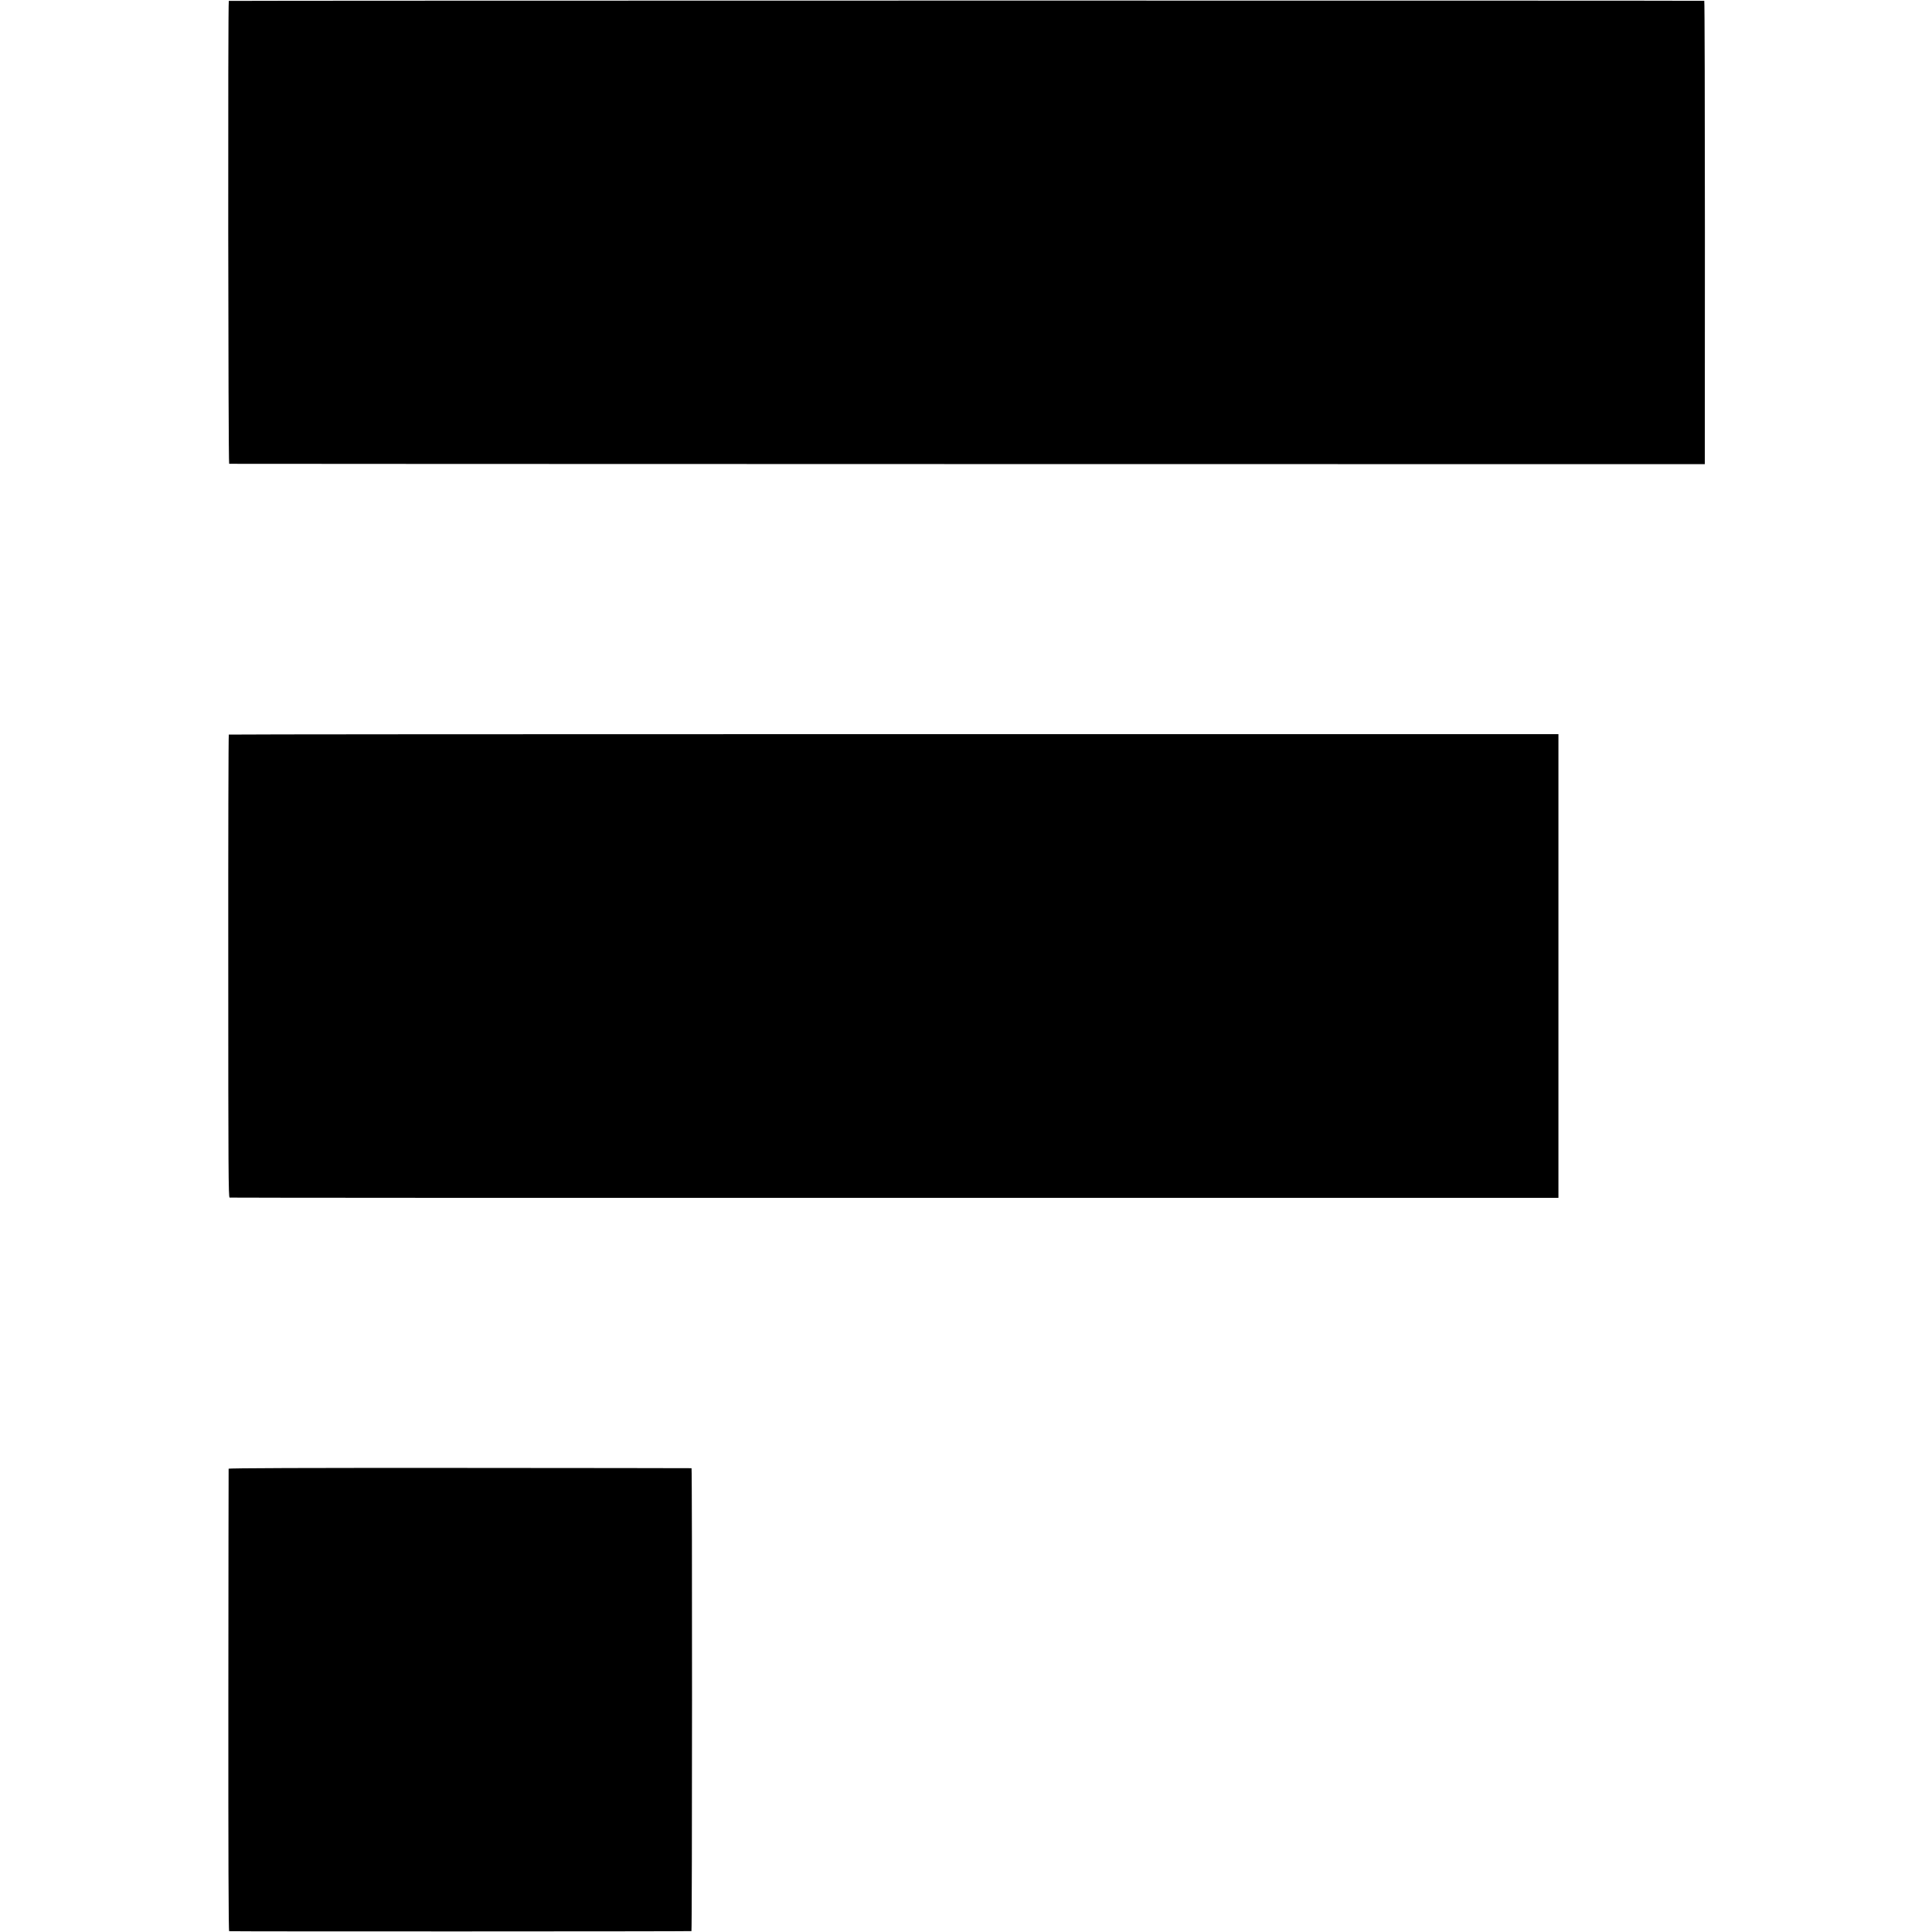 <?xml version="1.0" standalone="no"?>
<!DOCTYPE svg PUBLIC "-//W3C//DTD SVG 20010904//EN"
 "http://www.w3.org/TR/2001/REC-SVG-20010904/DTD/svg10.dtd">
<svg version="1.0" xmlns="http://www.w3.org/2000/svg"
 width="2154pt" height="2154pt" viewBox="0 0 2154 2154"
 preserveAspectRatio="xMidYMid meet">
<g transform="translate(0,2154) scale(0.1,-0.1)"
fill="#000000" stroke="none">
<path d="M2551 21530 c-11 -8 -7 -5160 4 -5161 5 -1 3710 -2 8231 -3 l8221 -1
1 2582 c0 1421 -3 2584 -7 2584 -20 4 -16444 3 -16450 -1z"/>
<path d="M2551 13350 c-4 -3 -7 -1165 -6 -2582 0 -2283 2 -2577 15 -2580 8 -2
3345 -4 7415 -3 l7400 0 0 2585 0 2585 -7408 0 c-4075 0 -7412 -2 -7416 -5z"/>
<path d="M2549 5165 c-1 -5 -2 -1168 -3 -2582 -1 -1714 2 -2573 9 -2574 33 -4
5148 -3 5154 1 8 6 9 5159 1 5161 -3 1 -1165 2 -2582 3 -1716 1 -2578 -2
-2579 -9z"/>
</g>
</svg>
